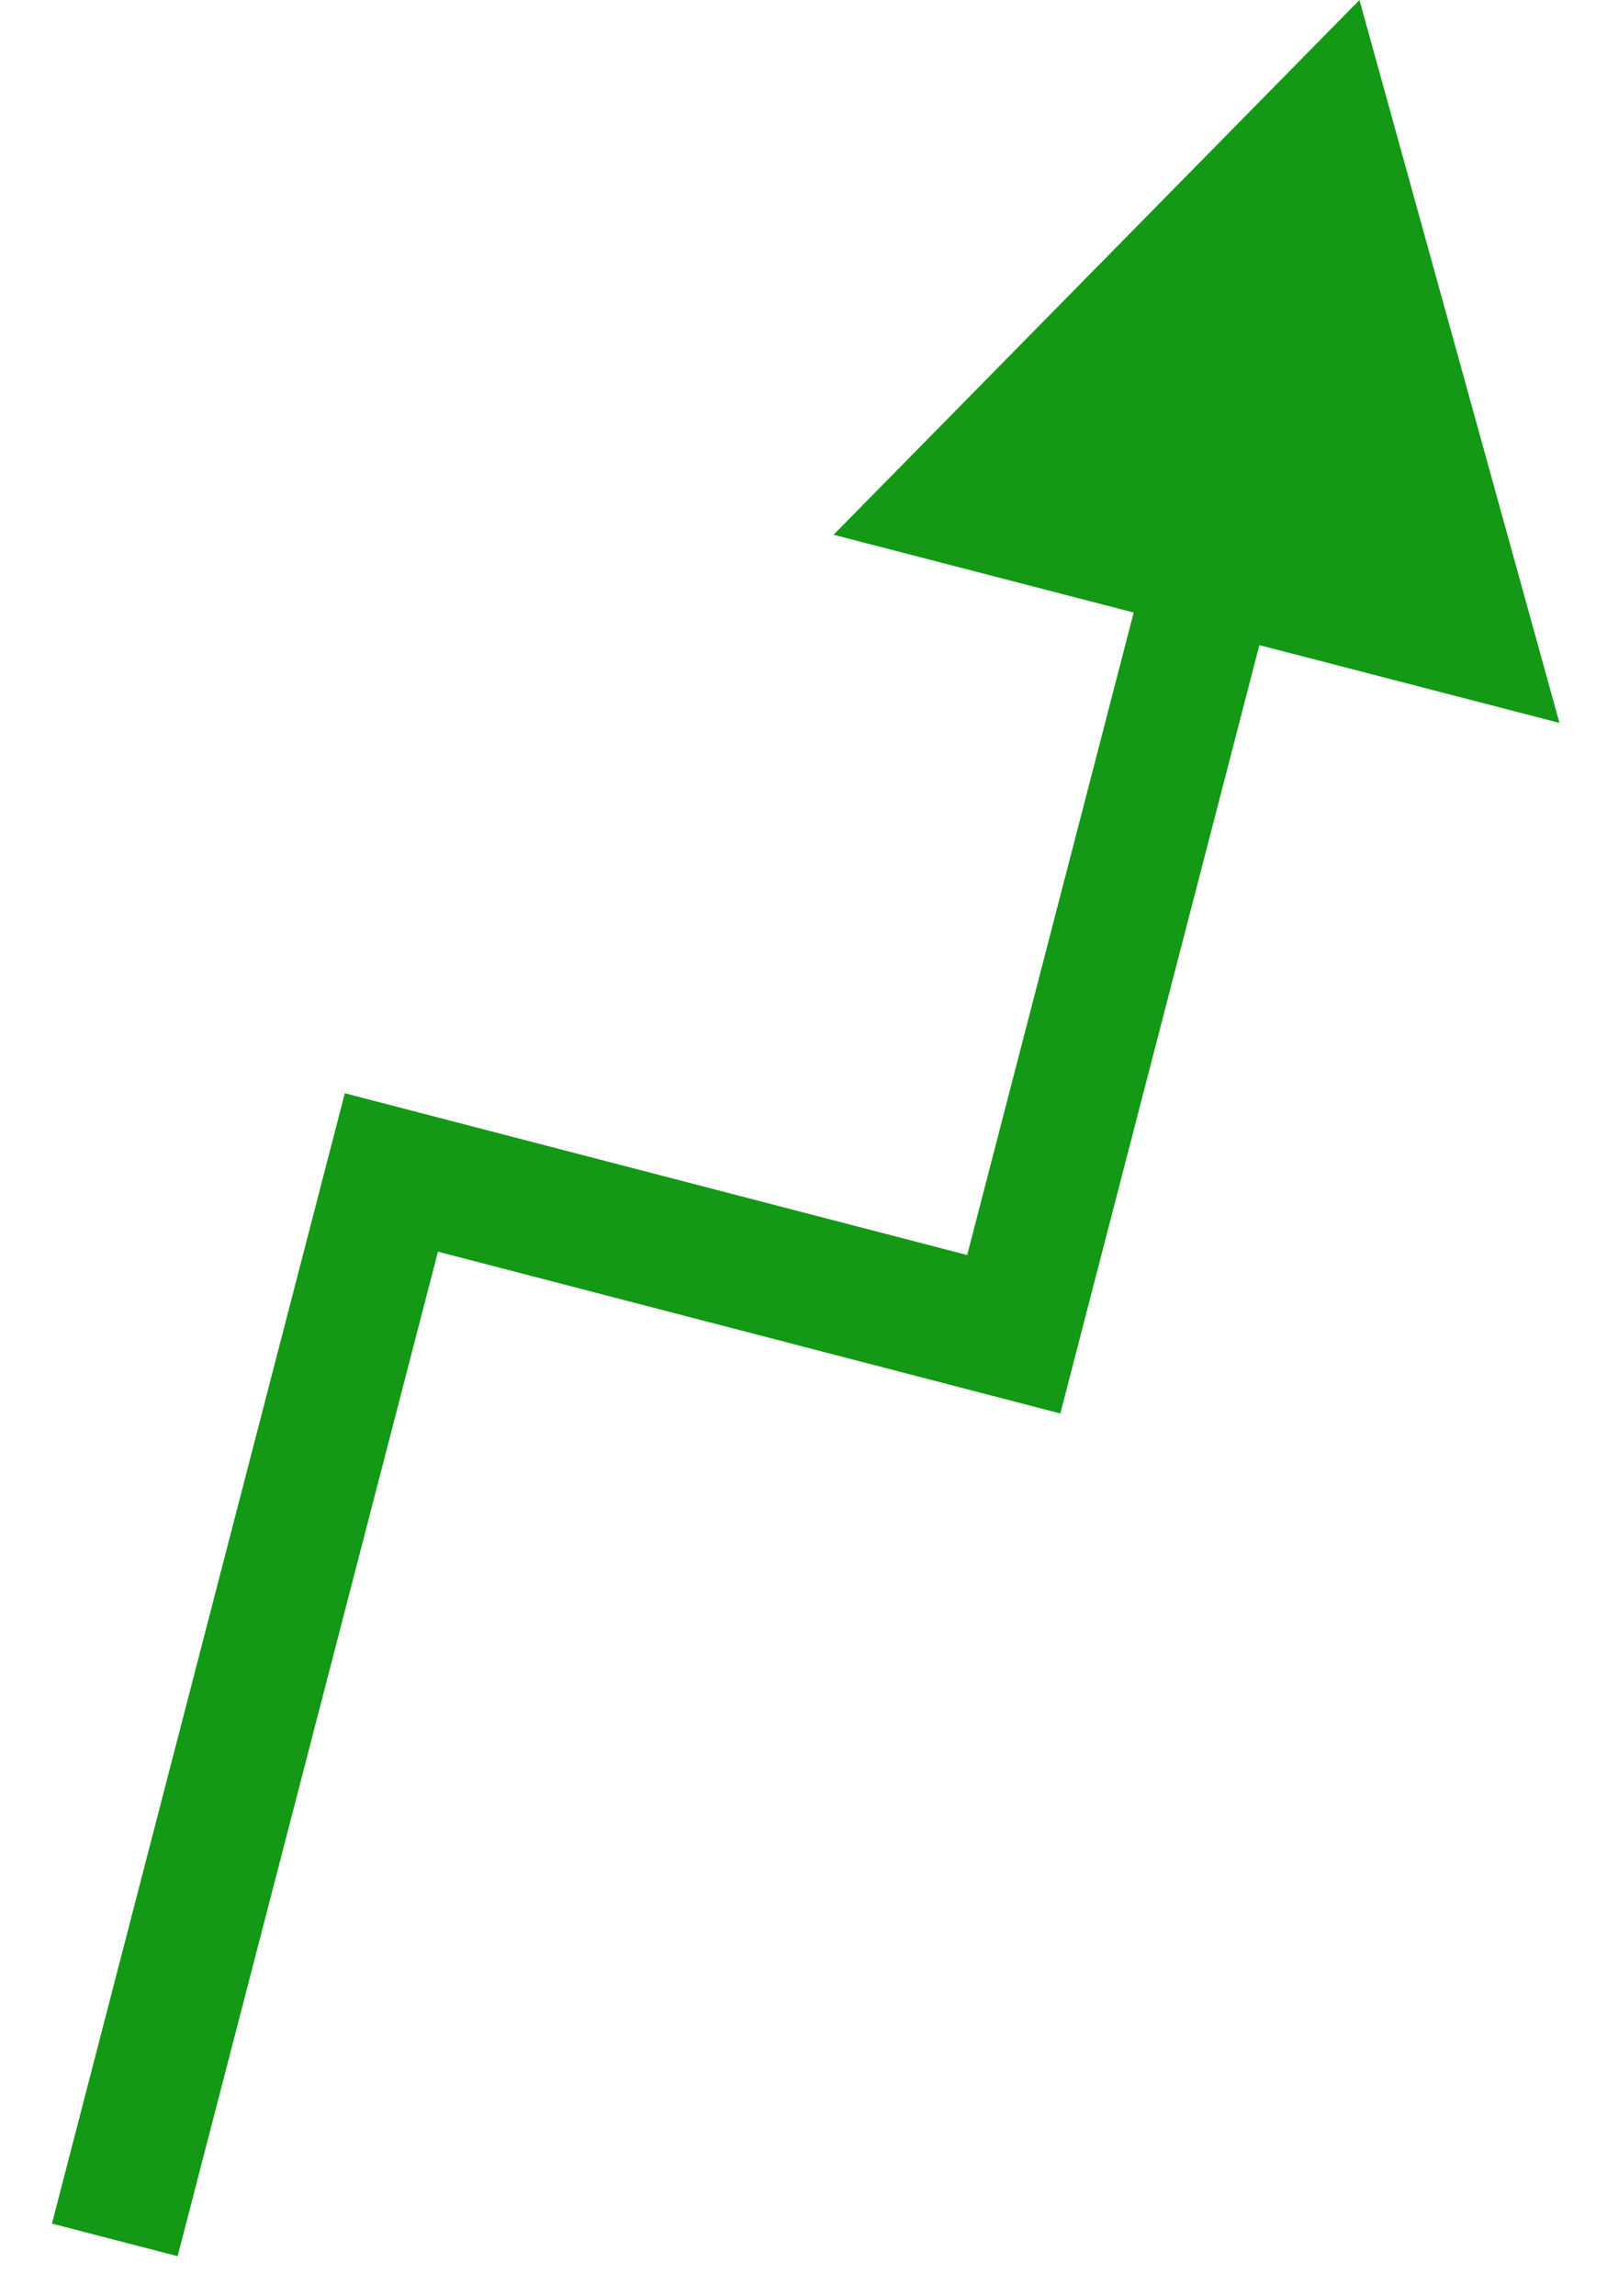 <?xml version="1.0" encoding="utf-8"?>
<svg xmlns="http://www.w3.org/2000/svg" fill="none" height="100%" overflow="visible" preserveAspectRatio="none" style="display: block;" viewBox="0 0 28 40" width="100%">
<path d="M23.687 0L14.524 9.315L27.172 12.593L23.687 0ZM17.663 23.242L17.379 24.337L18.475 24.622L18.759 23.526L17.663 23.242ZM6.819 20.424L7.104 19.329L6.008 19.044L5.724 20.14L6.819 20.424ZM17.663 23.242L18.759 23.526L22.227 10.142L21.132 9.858L20.037 9.575L16.568 22.958L17.663 23.242ZM2 39.018L3.095 39.302L7.915 20.708L6.819 20.424L5.724 20.14L0.905 38.734L2 39.018ZM6.819 20.424L6.535 21.519L17.379 24.337L17.663 23.242L17.948 22.147L7.104 19.329L6.819 20.424Z" fill="#139915" id="Line 86"/>
</svg>